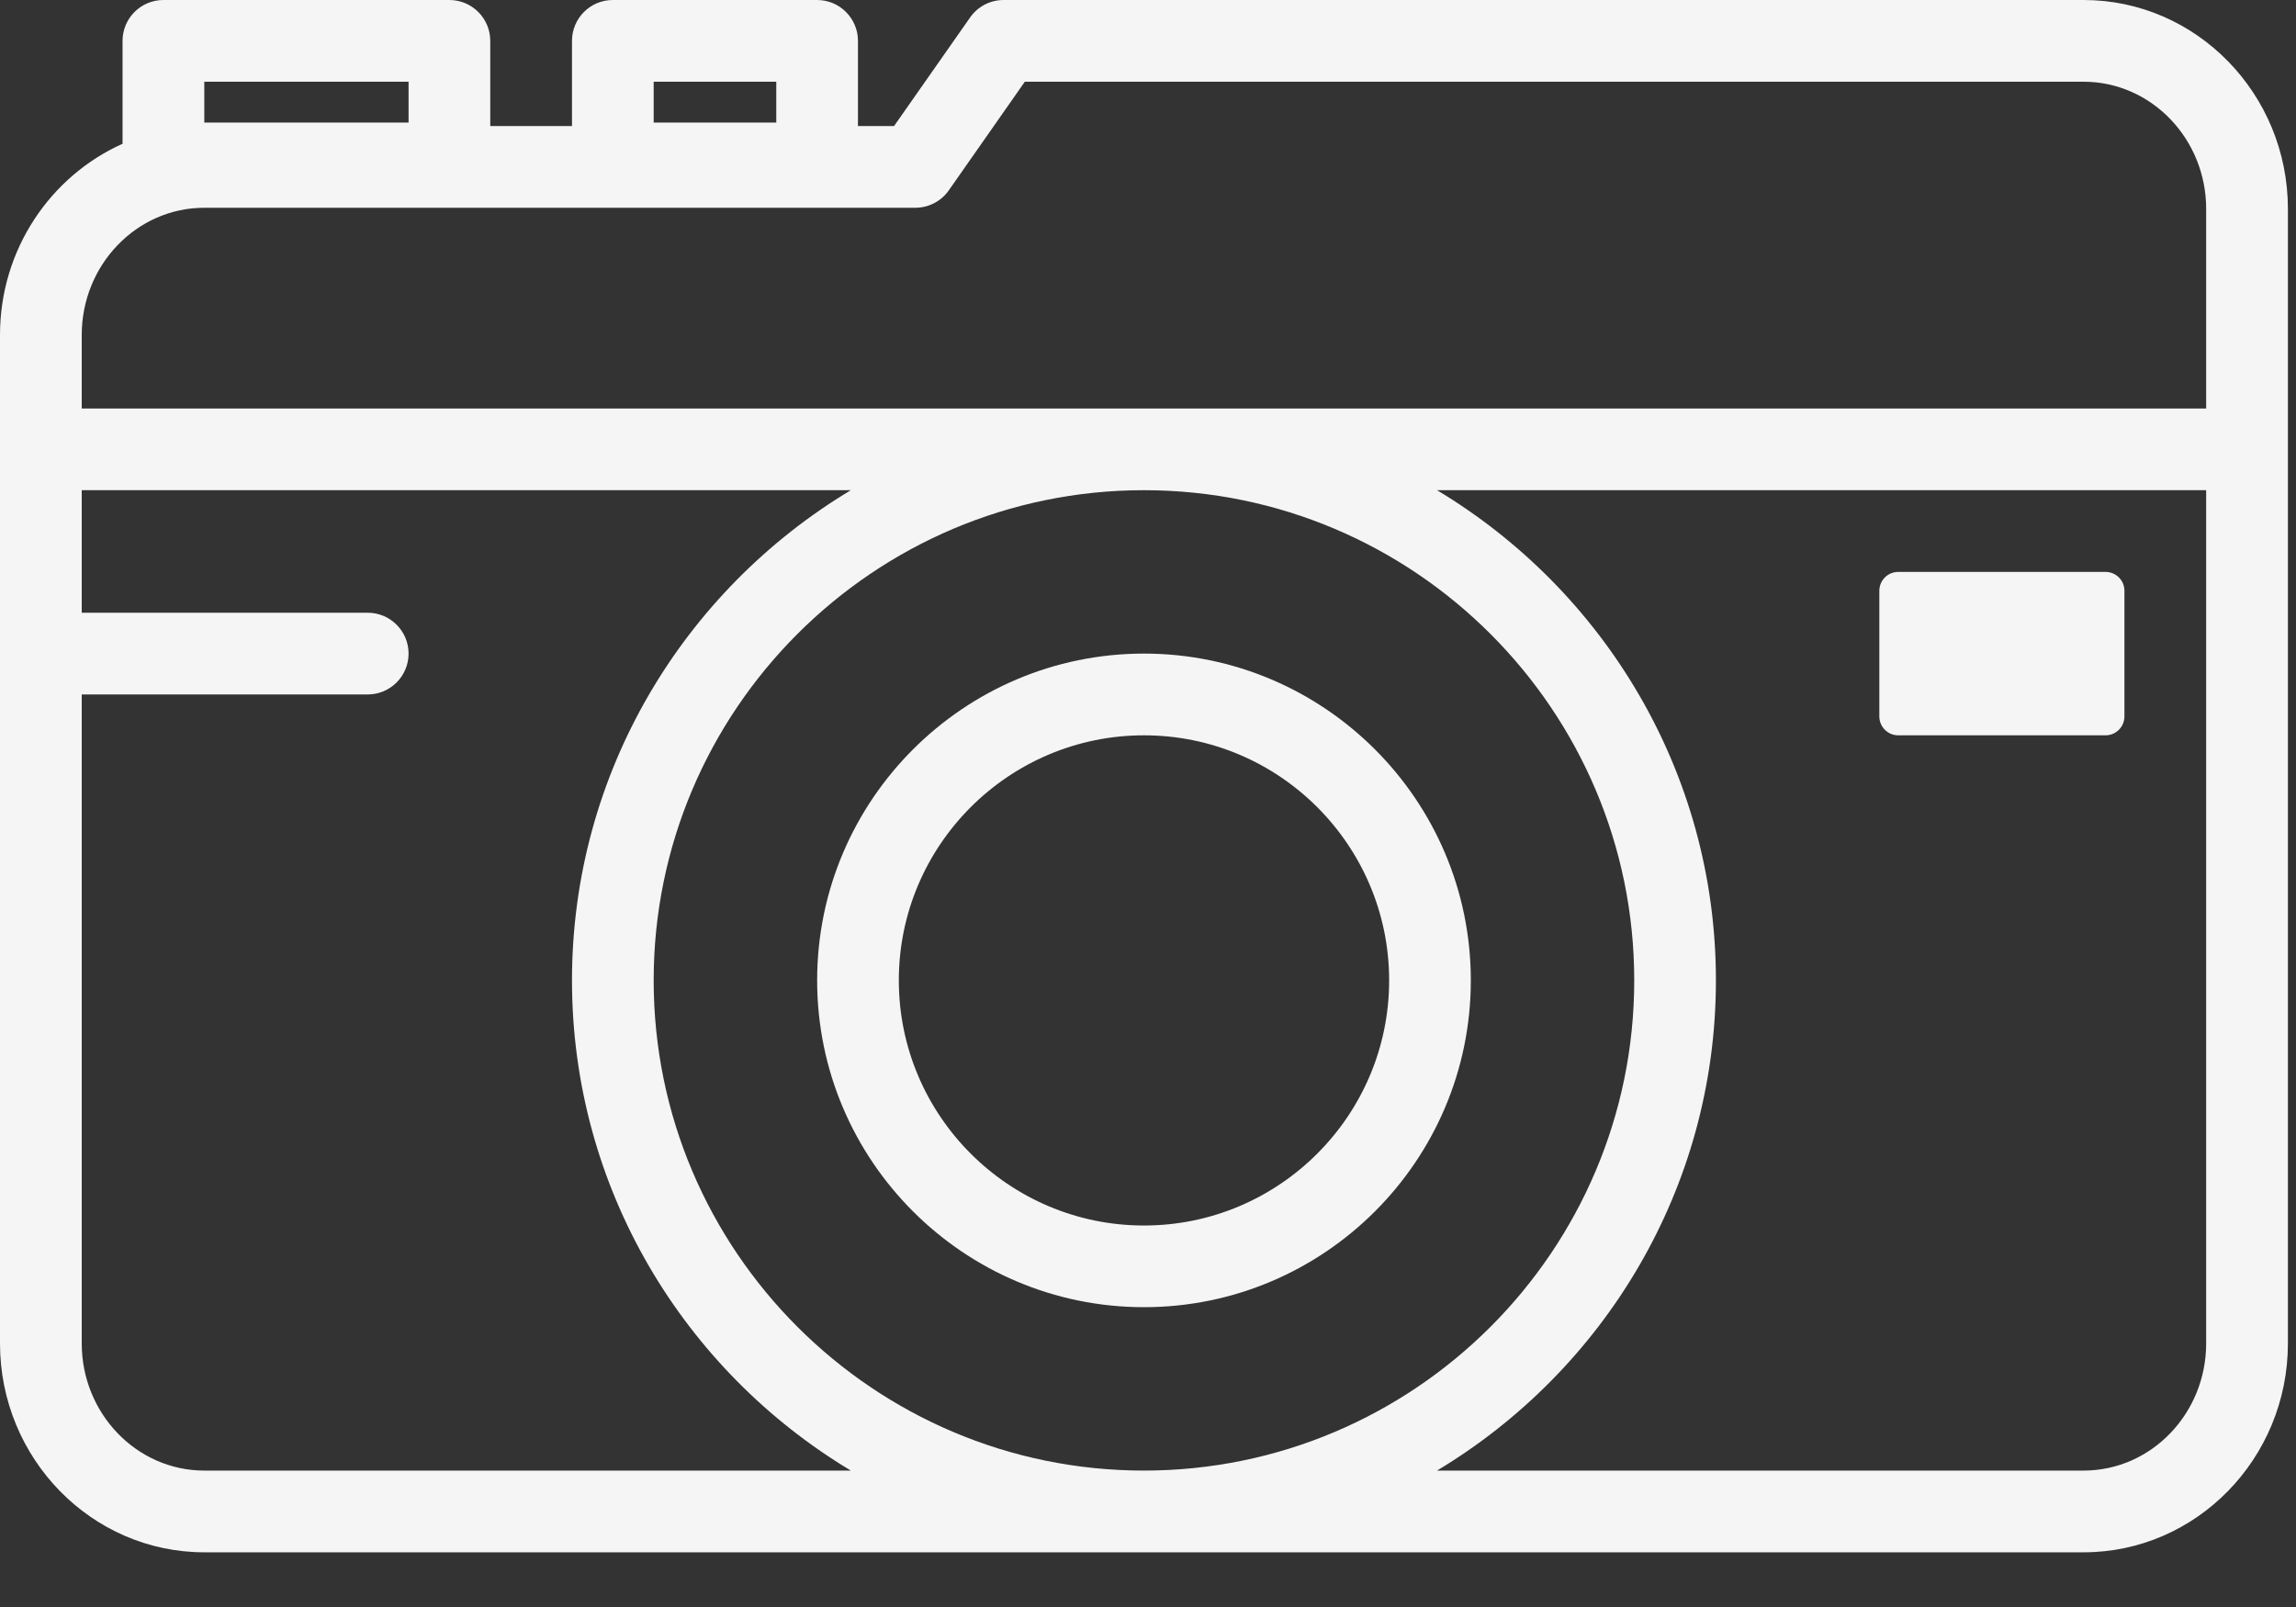 <?xml version="1.0" encoding="UTF-8"?> <svg xmlns="http://www.w3.org/2000/svg" width="40" height="28" viewBox="0 0 40 28" fill="none"><rect x="0" y="0" width="40" height="28" fill="#333333" stroke="none"/><path d="M36.3 25.623H25.035C27.939 23.88 29.894 20.709 29.894 17.082C29.894 13.455 27.939 10.284 25.035 8.541H38.435V23.407C38.435 24.629 37.477 25.623 36.3 25.623ZM19.929 8.541C24.639 8.541 28.471 12.373 28.471 17.082C28.471 21.792 24.639 25.623 19.929 25.623C15.22 25.623 11.388 21.792 11.388 17.082C11.388 12.373 15.22 8.541 19.929 8.541ZM3.559 25.623C2.382 25.623 1.424 24.629 1.424 23.407V12.1H6.406C6.799 12.1 7.118 11.781 7.118 11.388C7.118 10.995 6.799 10.676 6.406 10.676H1.424V8.541H14.823C11.919 10.284 9.965 13.455 9.965 17.082C9.965 20.709 11.919 23.88 14.823 25.623H3.559ZM3.559 3.62H15.946C16.178 3.62 16.397 3.507 16.53 3.316L17.854 1.424H36.3C37.477 1.424 38.435 2.418 38.435 3.64V7.118H1.424V5.836C1.424 4.614 2.382 3.62 3.559 3.62ZM3.559 1.424H7.118V2.135H3.559V1.424ZM11.388 1.424H13.524V2.135H11.388V1.424ZM36.3 0H17.484C17.252 0 17.034 0.113 16.901 0.304L15.576 2.196H14.947V0.712C14.947 0.319 14.628 0 14.235 0H10.676C10.284 0 9.965 0.319 9.965 0.712V2.196H8.541V0.712C8.541 0.319 8.222 0 7.829 0H2.847C2.454 0 2.135 0.319 2.135 0.712V2.505C0.88 3.068 0 4.347 0 5.836V23.407C0 25.414 1.596 27.047 3.559 27.047H36.3C38.262 27.047 39.859 25.414 39.859 23.407V3.64C39.859 1.633 38.262 0 36.3 0Z" fill="#F5F5F5"></path><path d="M19.93 12.812C22.285 12.812 24.201 14.727 24.201 17.082C24.201 19.437 22.285 21.353 19.93 21.353C17.575 21.353 15.659 19.437 15.659 17.082C15.659 14.727 17.575 12.812 19.93 12.812ZM19.93 22.776C23.07 22.776 25.624 20.222 25.624 17.082C25.624 13.943 23.07 11.388 19.93 11.388C16.79 11.388 14.236 13.943 14.236 17.082C14.236 20.222 16.79 22.776 19.93 22.776Z" fill="#F5F5F5"></path><path d="M36.682 9.965H33.07C32.888 9.965 32.741 10.112 32.741 10.294V12.482C32.741 12.664 32.888 12.812 33.07 12.812H36.682C36.864 12.812 37.011 12.664 37.011 12.482V10.294C37.011 10.112 36.864 9.965 36.682 9.965Z" fill="#F5F5F5"></path></svg> 